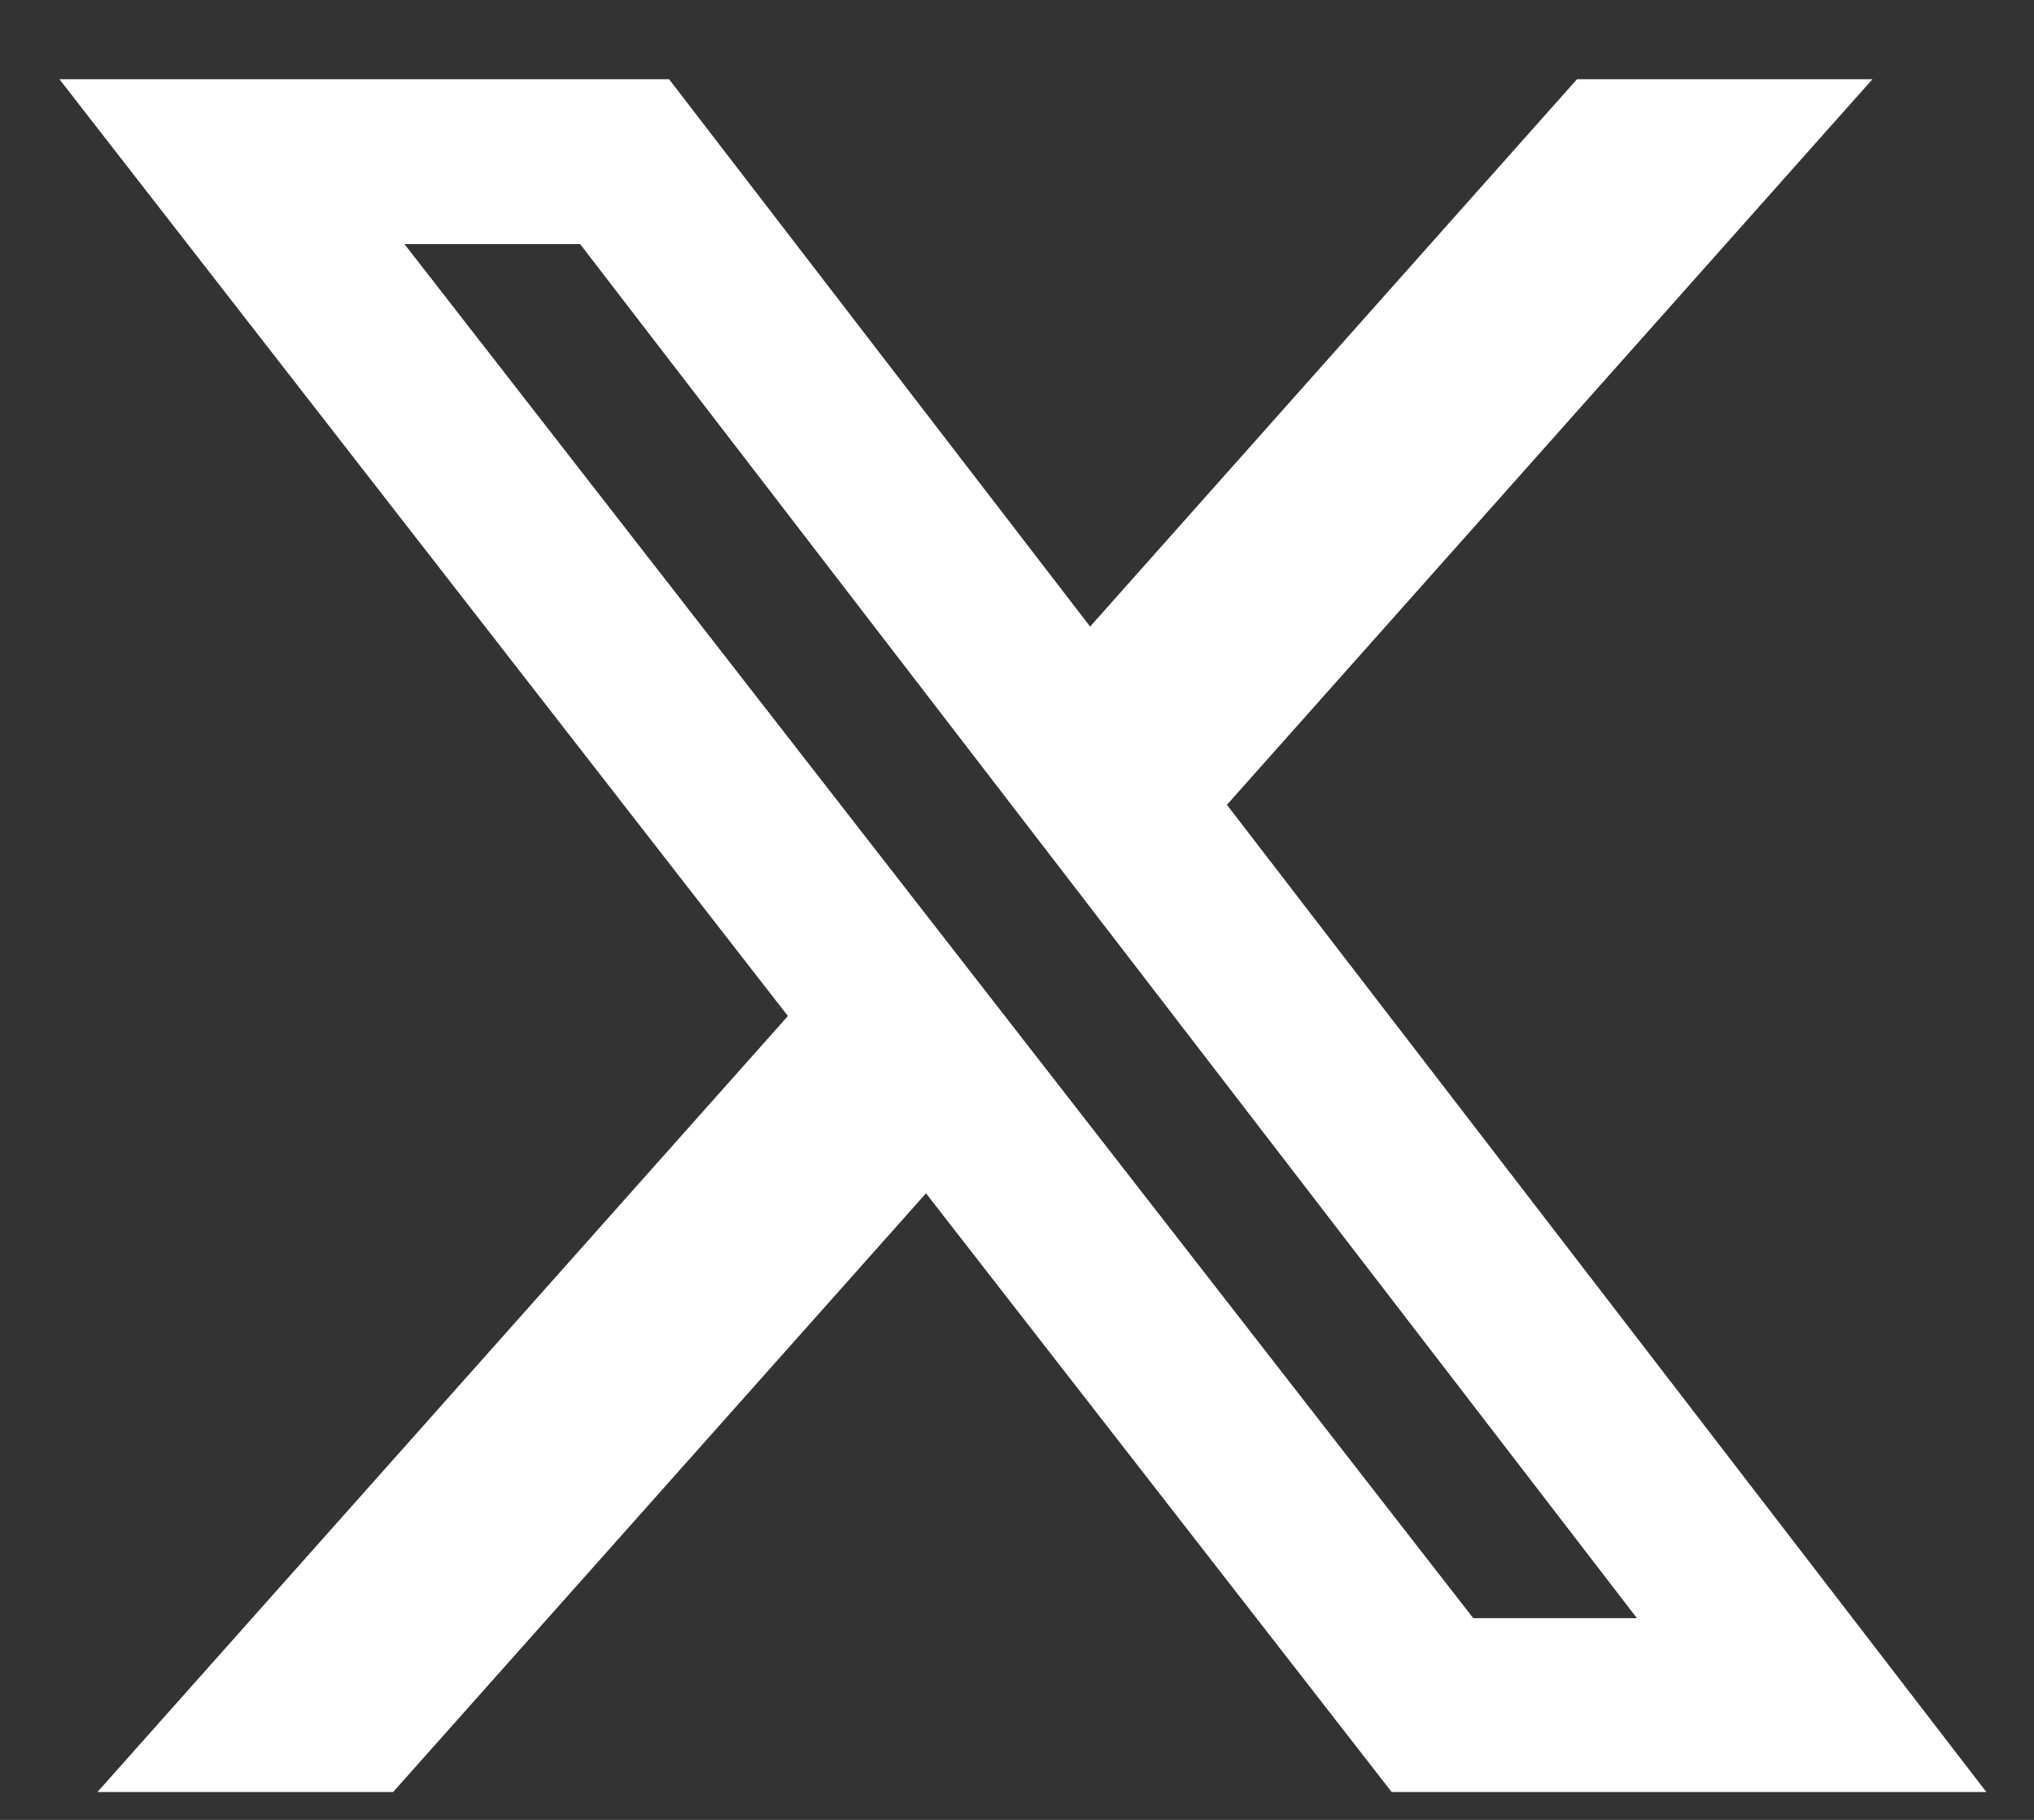 <svg width="19" height="17" viewBox="0 0 19 17" fill="none" xmlns="http://www.w3.org/2000/svg">
<rect x="0" y="0" width="19" height="17" fill="#333333" stroke="none"/>
<path d="M14.731 0.74H17.491L11.461 7.518L18.555 16.74H13L8.65 11.147L3.672 16.74H0.91L7.36 9.491L0.555 0.74H6.25L10.183 5.853L14.731 0.74ZM13.762 15.116H15.291L5.419 2.28H3.778L13.762 15.116Z" fill="white"/>
</svg>
